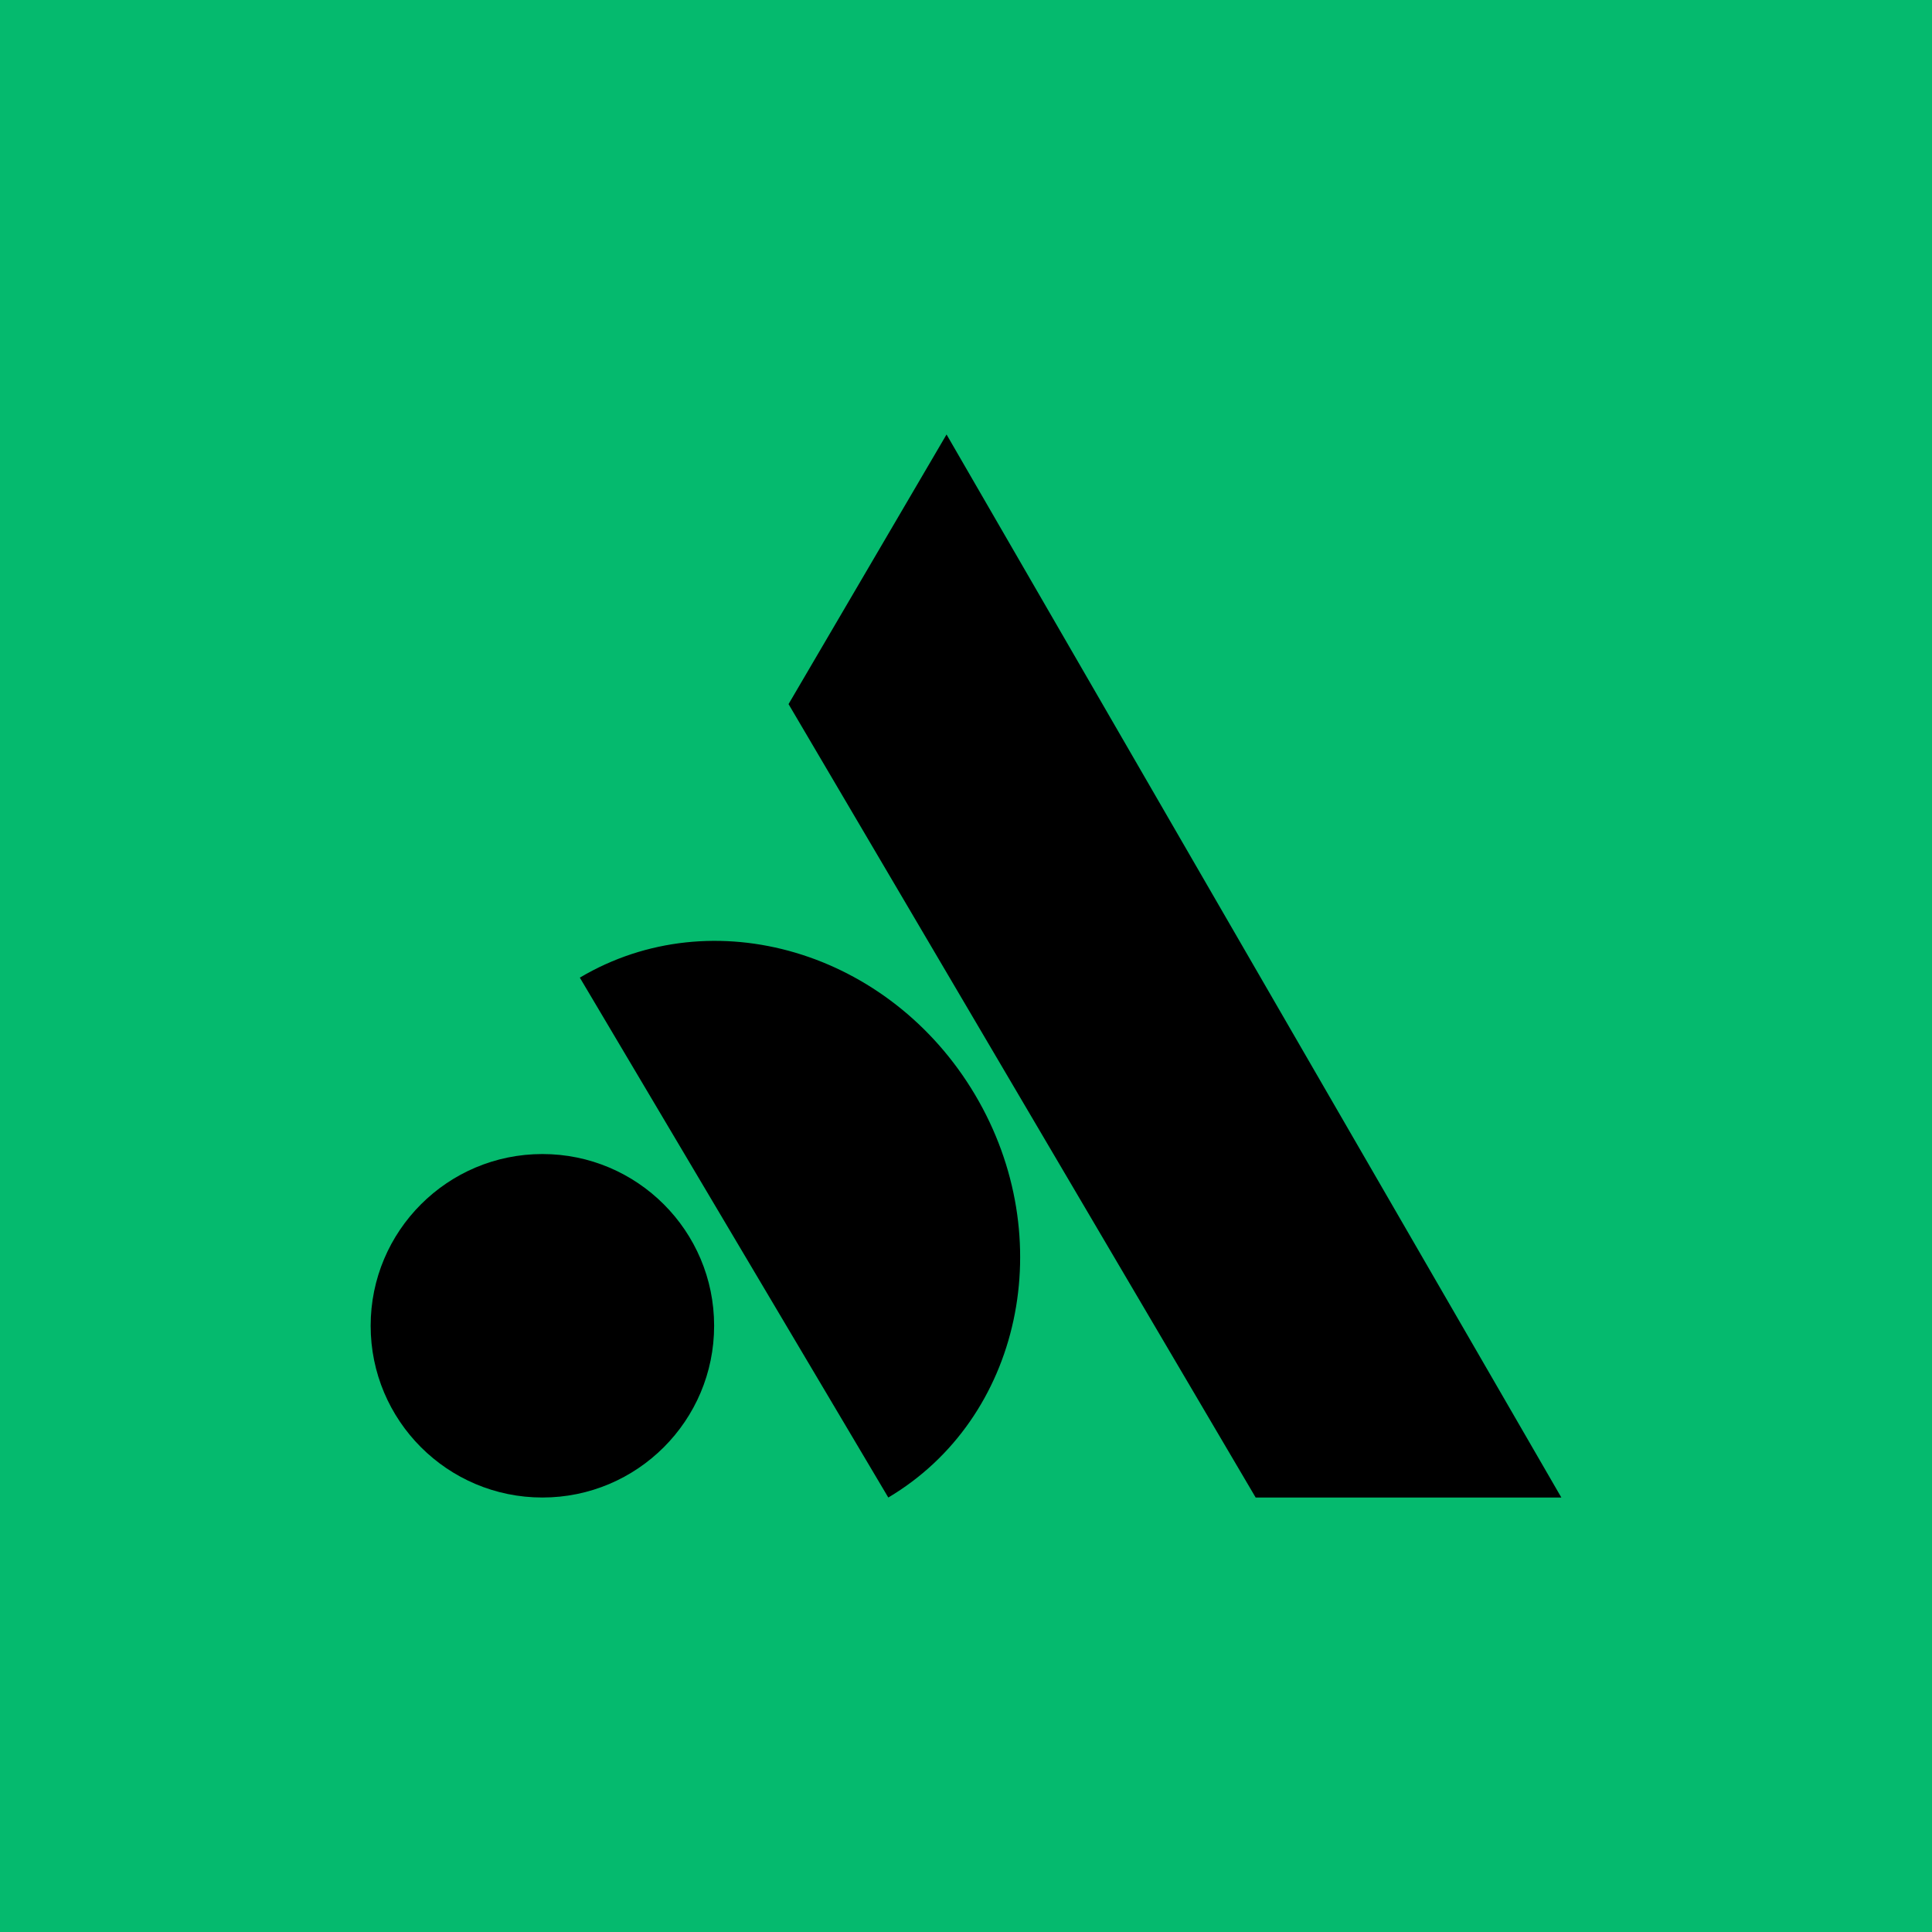 <!--?xml version="1.0" standalone="no"?--><svg viewBox="0 -0.44 1000 1000" xmlns="http://www.w3.org/2000/svg"><title>Anzu WordPress Theme - SVG vector logo - www.oklogos.com</title><path d="M0-.44h1000v1000H0z" fill="#05ba6e"/><path d="M408.15 364l81.78-139.56 318.22 550.23H649.93z"/><circle cx="280.74" cy="685.78" r="88.89"/><path d="M300.12 505.58l159.66 269.09c68.87-40.86 88.96-134.23 44.87-208.53s-135.66-101.43-204.53-60.56z"/></svg>